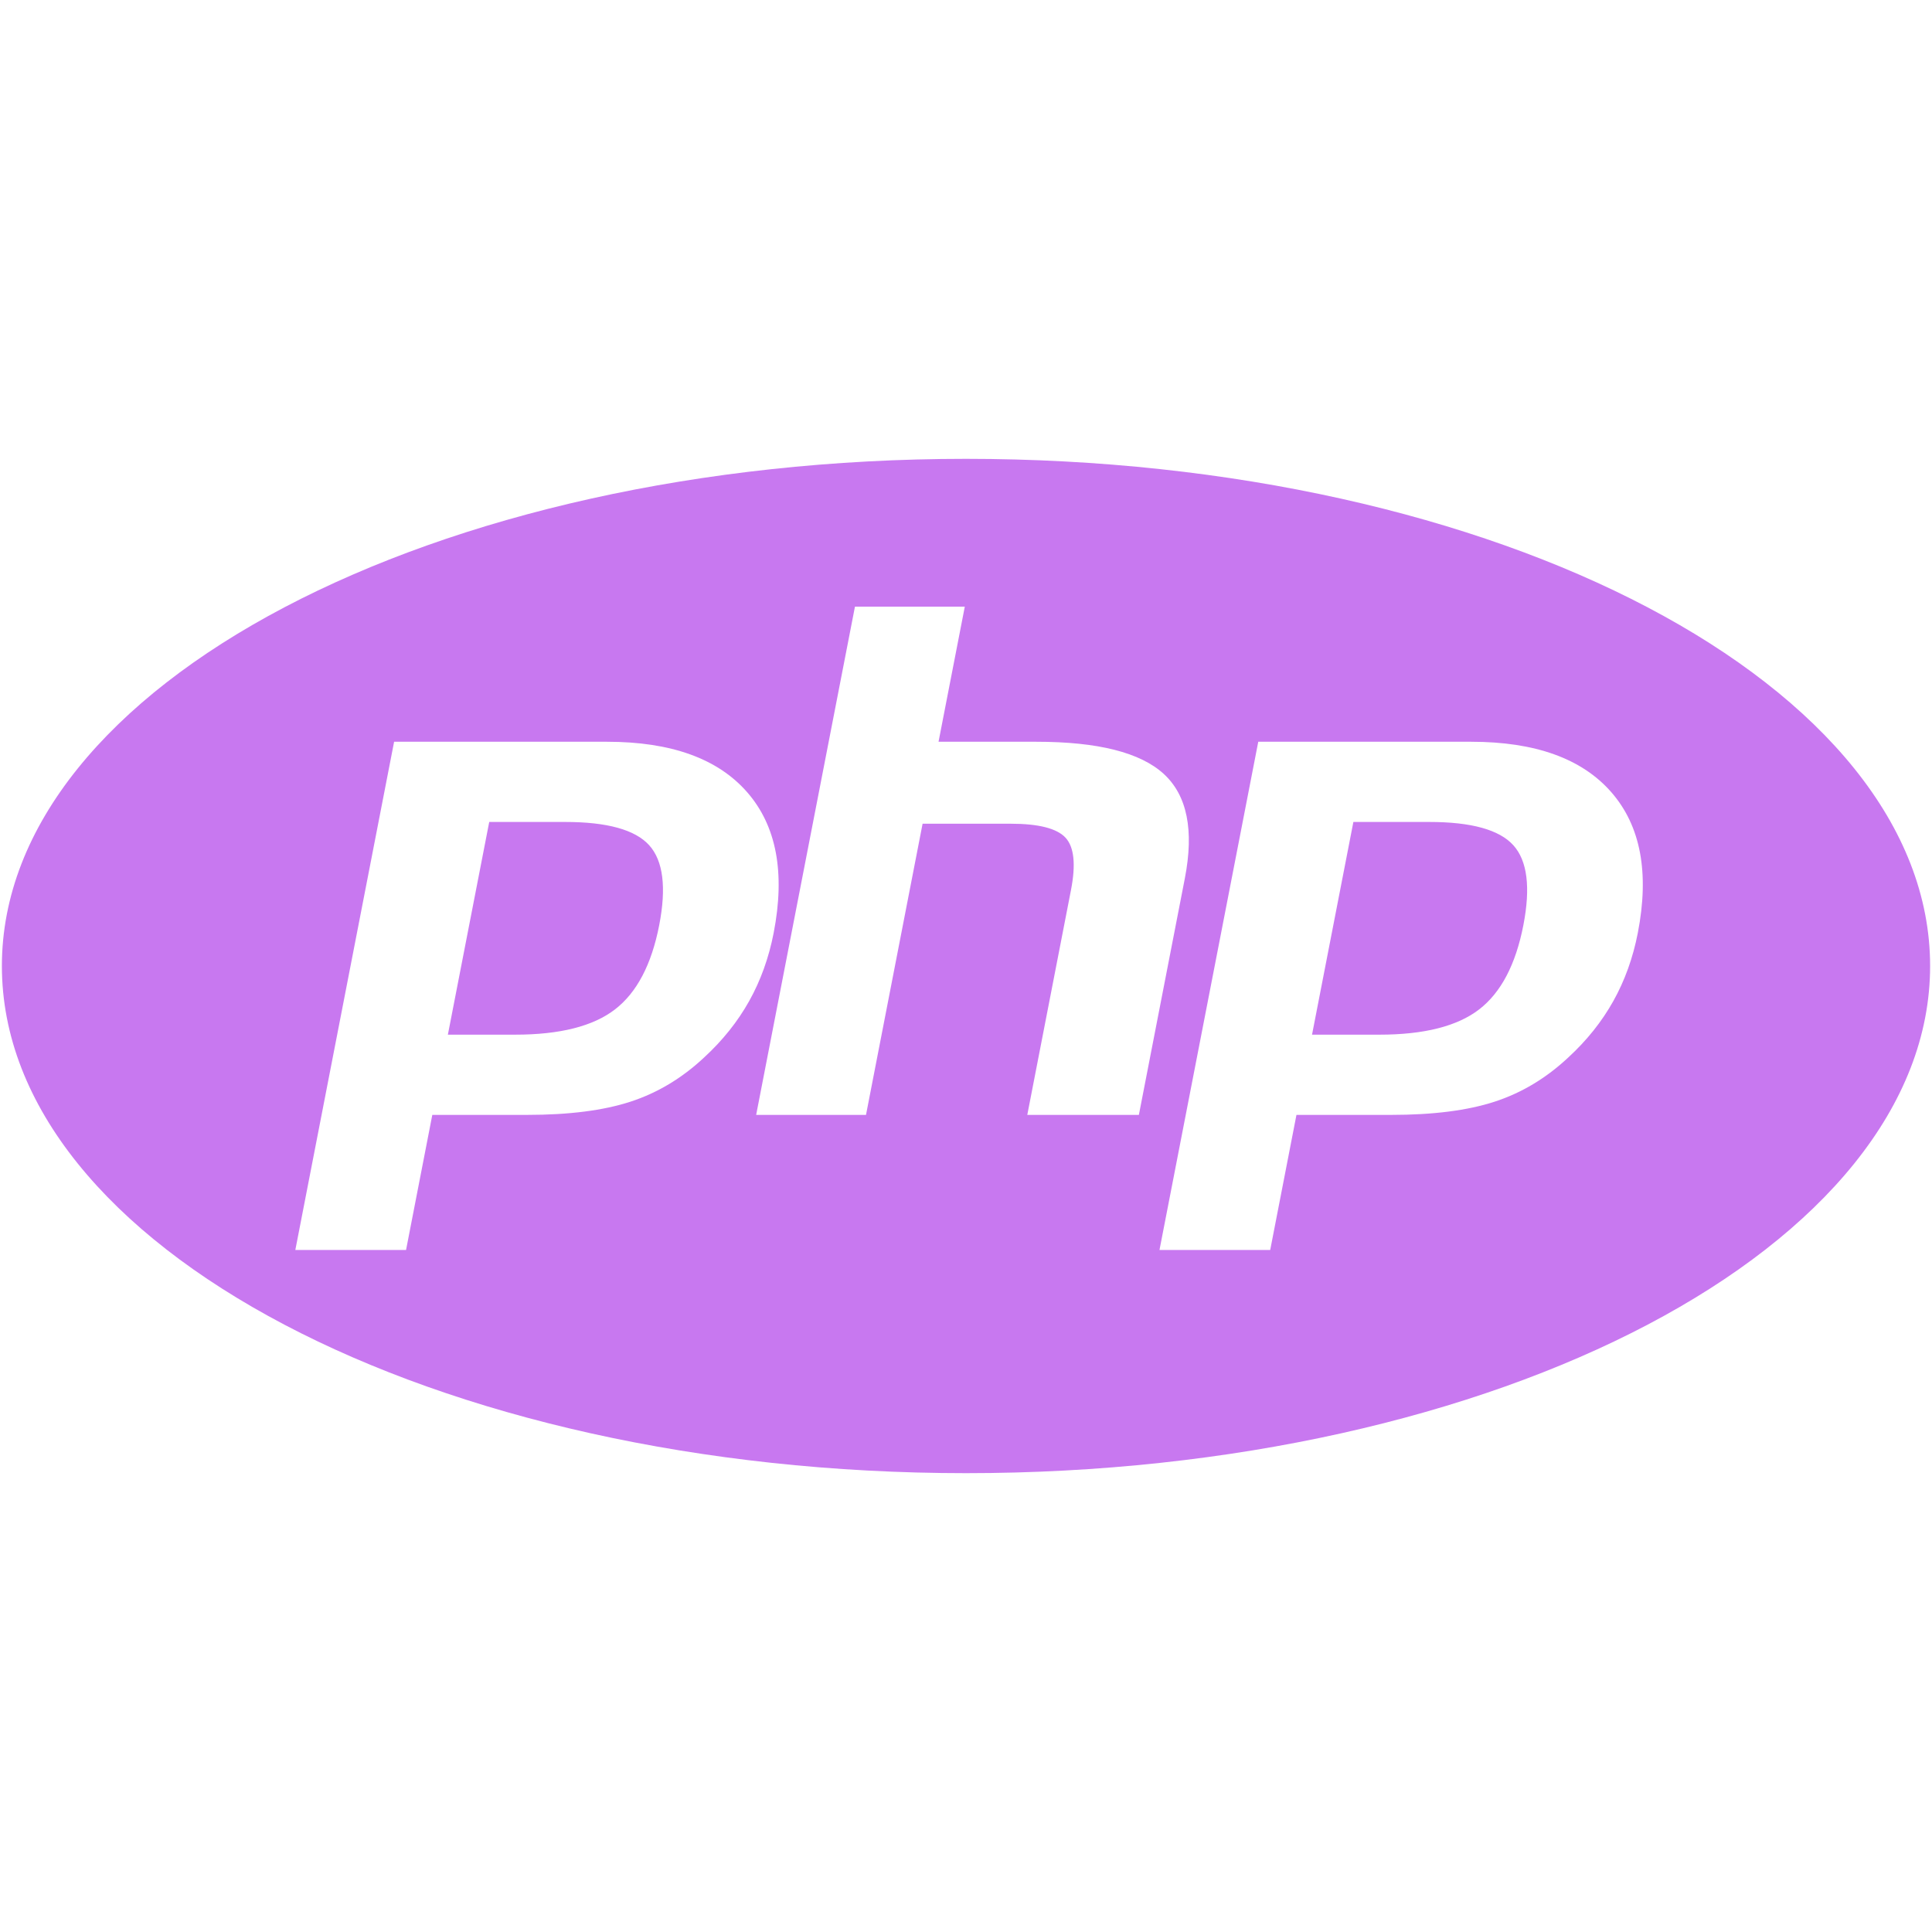 <!DOCTYPE svg PUBLIC "-//W3C//DTD SVG 1.1//EN" "http://www.w3.org/Graphics/SVG/1.1/DTD/svg11.dtd">
<!-- Uploaded to: SVG Repo, www.svgrepo.com, Transformed by: SVG Repo Mixer Tools -->
<svg fill="#C878F0" version="1.1" xmlns="http://www.w3.org/2000/svg" xmlns:xlink="http://www.w3.org/1999/xlink" width="64px" height="64px" viewBox="0 0 512 512" enable-background="new 0 0 512 512" xml:space="preserve">
<g id="SVGRepo_bgCarrier" stroke-width="0"/>
<g id="SVGRepo_tracerCarrier" stroke-linecap="round" stroke-linejoin="round"/>
<g id="SVGRepo_iconCarrier"> <g id="5151e0c8492e5103c096af88a51e2ea6"> <path display="inline" d="M401.054,224c3.714,4.115,4.595,11.181,2.653,21.19c-2.029,10.425-5.935,17.862-11.723,22.32 c-5.793,4.458-14.602,6.687-26.432,6.687h-17.849l10.957-56.37h20.103C389.913,217.827,397.34,219.886,401.054,224z M149.754,217.827h-20.103l-10.958,56.37h17.848c11.827,0,20.639-2.229,26.432-6.687c5.789-4.458,9.694-11.896,11.723-22.32 c1.942-10.01,1.06-17.075-2.653-21.19C168.33,219.886,160.903,217.827,149.754,217.827z M511.5,256 c0,74.229-114.393,134.403-255.5,134.403S0.5,330.229,0.5,256c0-74.228,114.393-134.403,255.5-134.403S511.5,181.772,511.5,256z M198.542,265.286c3.04-5.448,5.203-11.461,6.483-18.037c3.102-15.967,0.761-28.403-7.024-37.313 c-7.781-8.91-20.165-13.363-37.136-13.363h-56.423L78.265,331.261h29.342l6.958-35.805h25.134c11.087,0,20.21-1.164,27.372-3.497 c7.161-2.329,13.669-6.233,19.528-11.719C191.514,275.72,195.493,270.738,198.542,265.286z M301.814,295.456l12.181-62.682 c2.479-12.747,0.619-21.971-5.572-27.664c-6.196-5.688-17.449-8.537-33.768-8.537h-25.933l6.961-35.81h-29.11l-26.182,134.692 h29.11l14.996-77.165h23.267c7.448,0,12.317,1.232,14.604,3.698c2.287,2.467,2.773,7.091,1.455,13.869l-11.581,59.598H301.814z M427.011,209.937c-7.78-8.91-20.164-13.363-37.135-13.363h-56.424l-26.178,134.688h29.343l6.957-35.805h25.135 c11.086,0,20.21-1.164,27.371-3.497c7.161-2.329,13.669-6.233,19.528-11.719c4.92-4.521,8.896-9.502,11.943-14.954 c3.044-5.448,5.202-11.461,6.483-18.037C437.137,231.282,434.796,218.846,427.011,209.937z"> </path> </g> </g>
</svg>